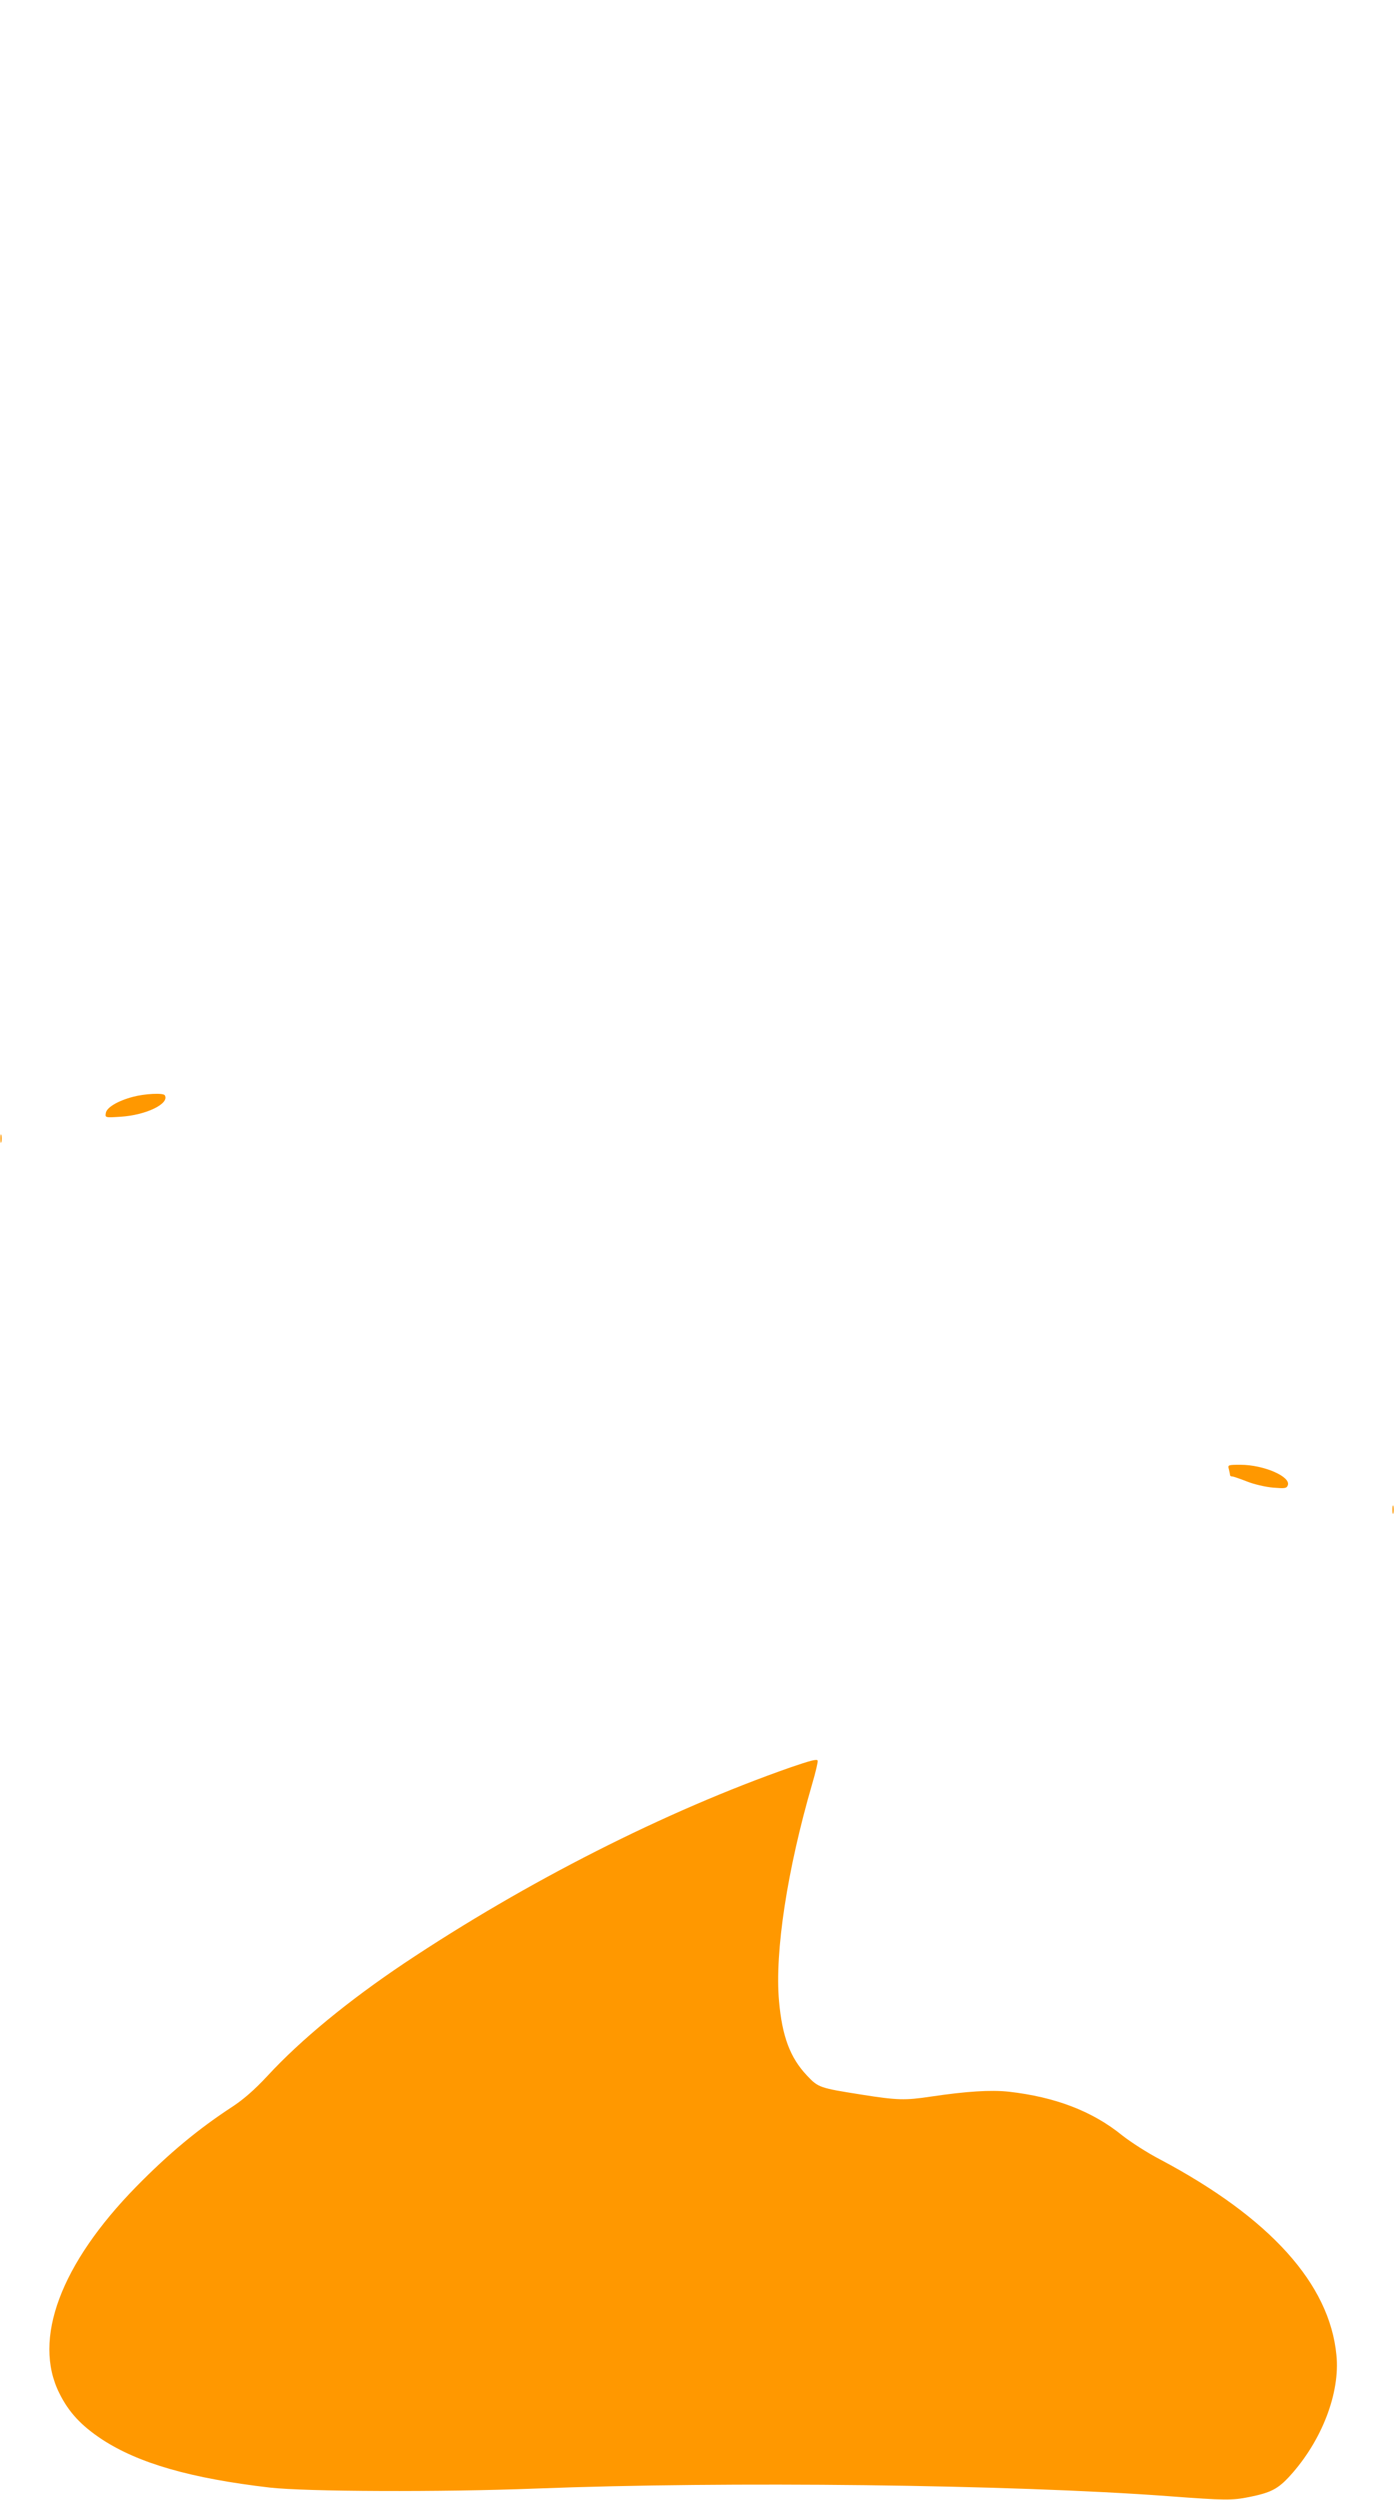 <?xml version="1.0" standalone="no"?>
<!DOCTYPE svg PUBLIC "-//W3C//DTD SVG 20010904//EN"
 "http://www.w3.org/TR/2001/REC-SVG-20010904/DTD/svg10.dtd">
<svg version="1.0" xmlns="http://www.w3.org/2000/svg"
 width="714pt" height="1280pt" viewBox="0 0 714 1280"
 preserveAspectRatio="xMidYMid meet">
<g transform="translate(0,1280) scale(0.1,-0.1)"
fill="#ff9800" stroke="none">
<path d="M681 7184 c-79 -21 -135 -55 -139 -83 -4 -24 -3 -24 75 -19 131 8
253 67 227 110 -8 13 -103 8 -163 -8z"/>
<path d="M2 6970 c0 -19 2 -27 5 -17 2 9 2 25 0 35 -3 9 -5 1 -5 -18z"/>
<path d="M6294 5278 c3 -13 6 -26 6 -30 0 -5 5 -8 12 -8 6 0 40 -12 76 -26 35
-14 95 -28 133 -31 60 -5 69 -4 75 12 17 44 -123 105 -243 105 -63 0 -65 -1
-59 -22z"/>
<path d="M7132 5070 c0 -19 2 -27 5 -17 2 9 2 25 0 35 -3 9 -5 1 -5 -18z"/>
<path d="M4050 3751 c-643 -225 -1354 -586 -1979 -1003 -288 -193 -530 -392
-701 -577 -65 -70 -122 -120 -180 -158 -176 -115 -325 -239 -492 -409 -388
-396 -532 -782 -394 -1058 48 -97 111 -165 218 -236 188 -123 456 -200 860
-247 187 -21 872 -24 1363 -5 981 38 2433 21 3240 -39 290 -22 327 -22 415 -4
109 22 146 41 207 108 163 179 258 425 238 619 -35 364 -340 702 -901 1000
-66 34 -154 91 -197 125 -153 124 -343 196 -580 223 -93 10 -216 2 -399 -25
-132 -20 -172 -19 -355 10 -215 34 -222 36 -280 98 -86 91 -127 200 -143 382
-22 252 42 671 170 1111 17 58 30 112 28 119 -2 10 -39 0 -138 -34z"/>
</g>
</svg>
